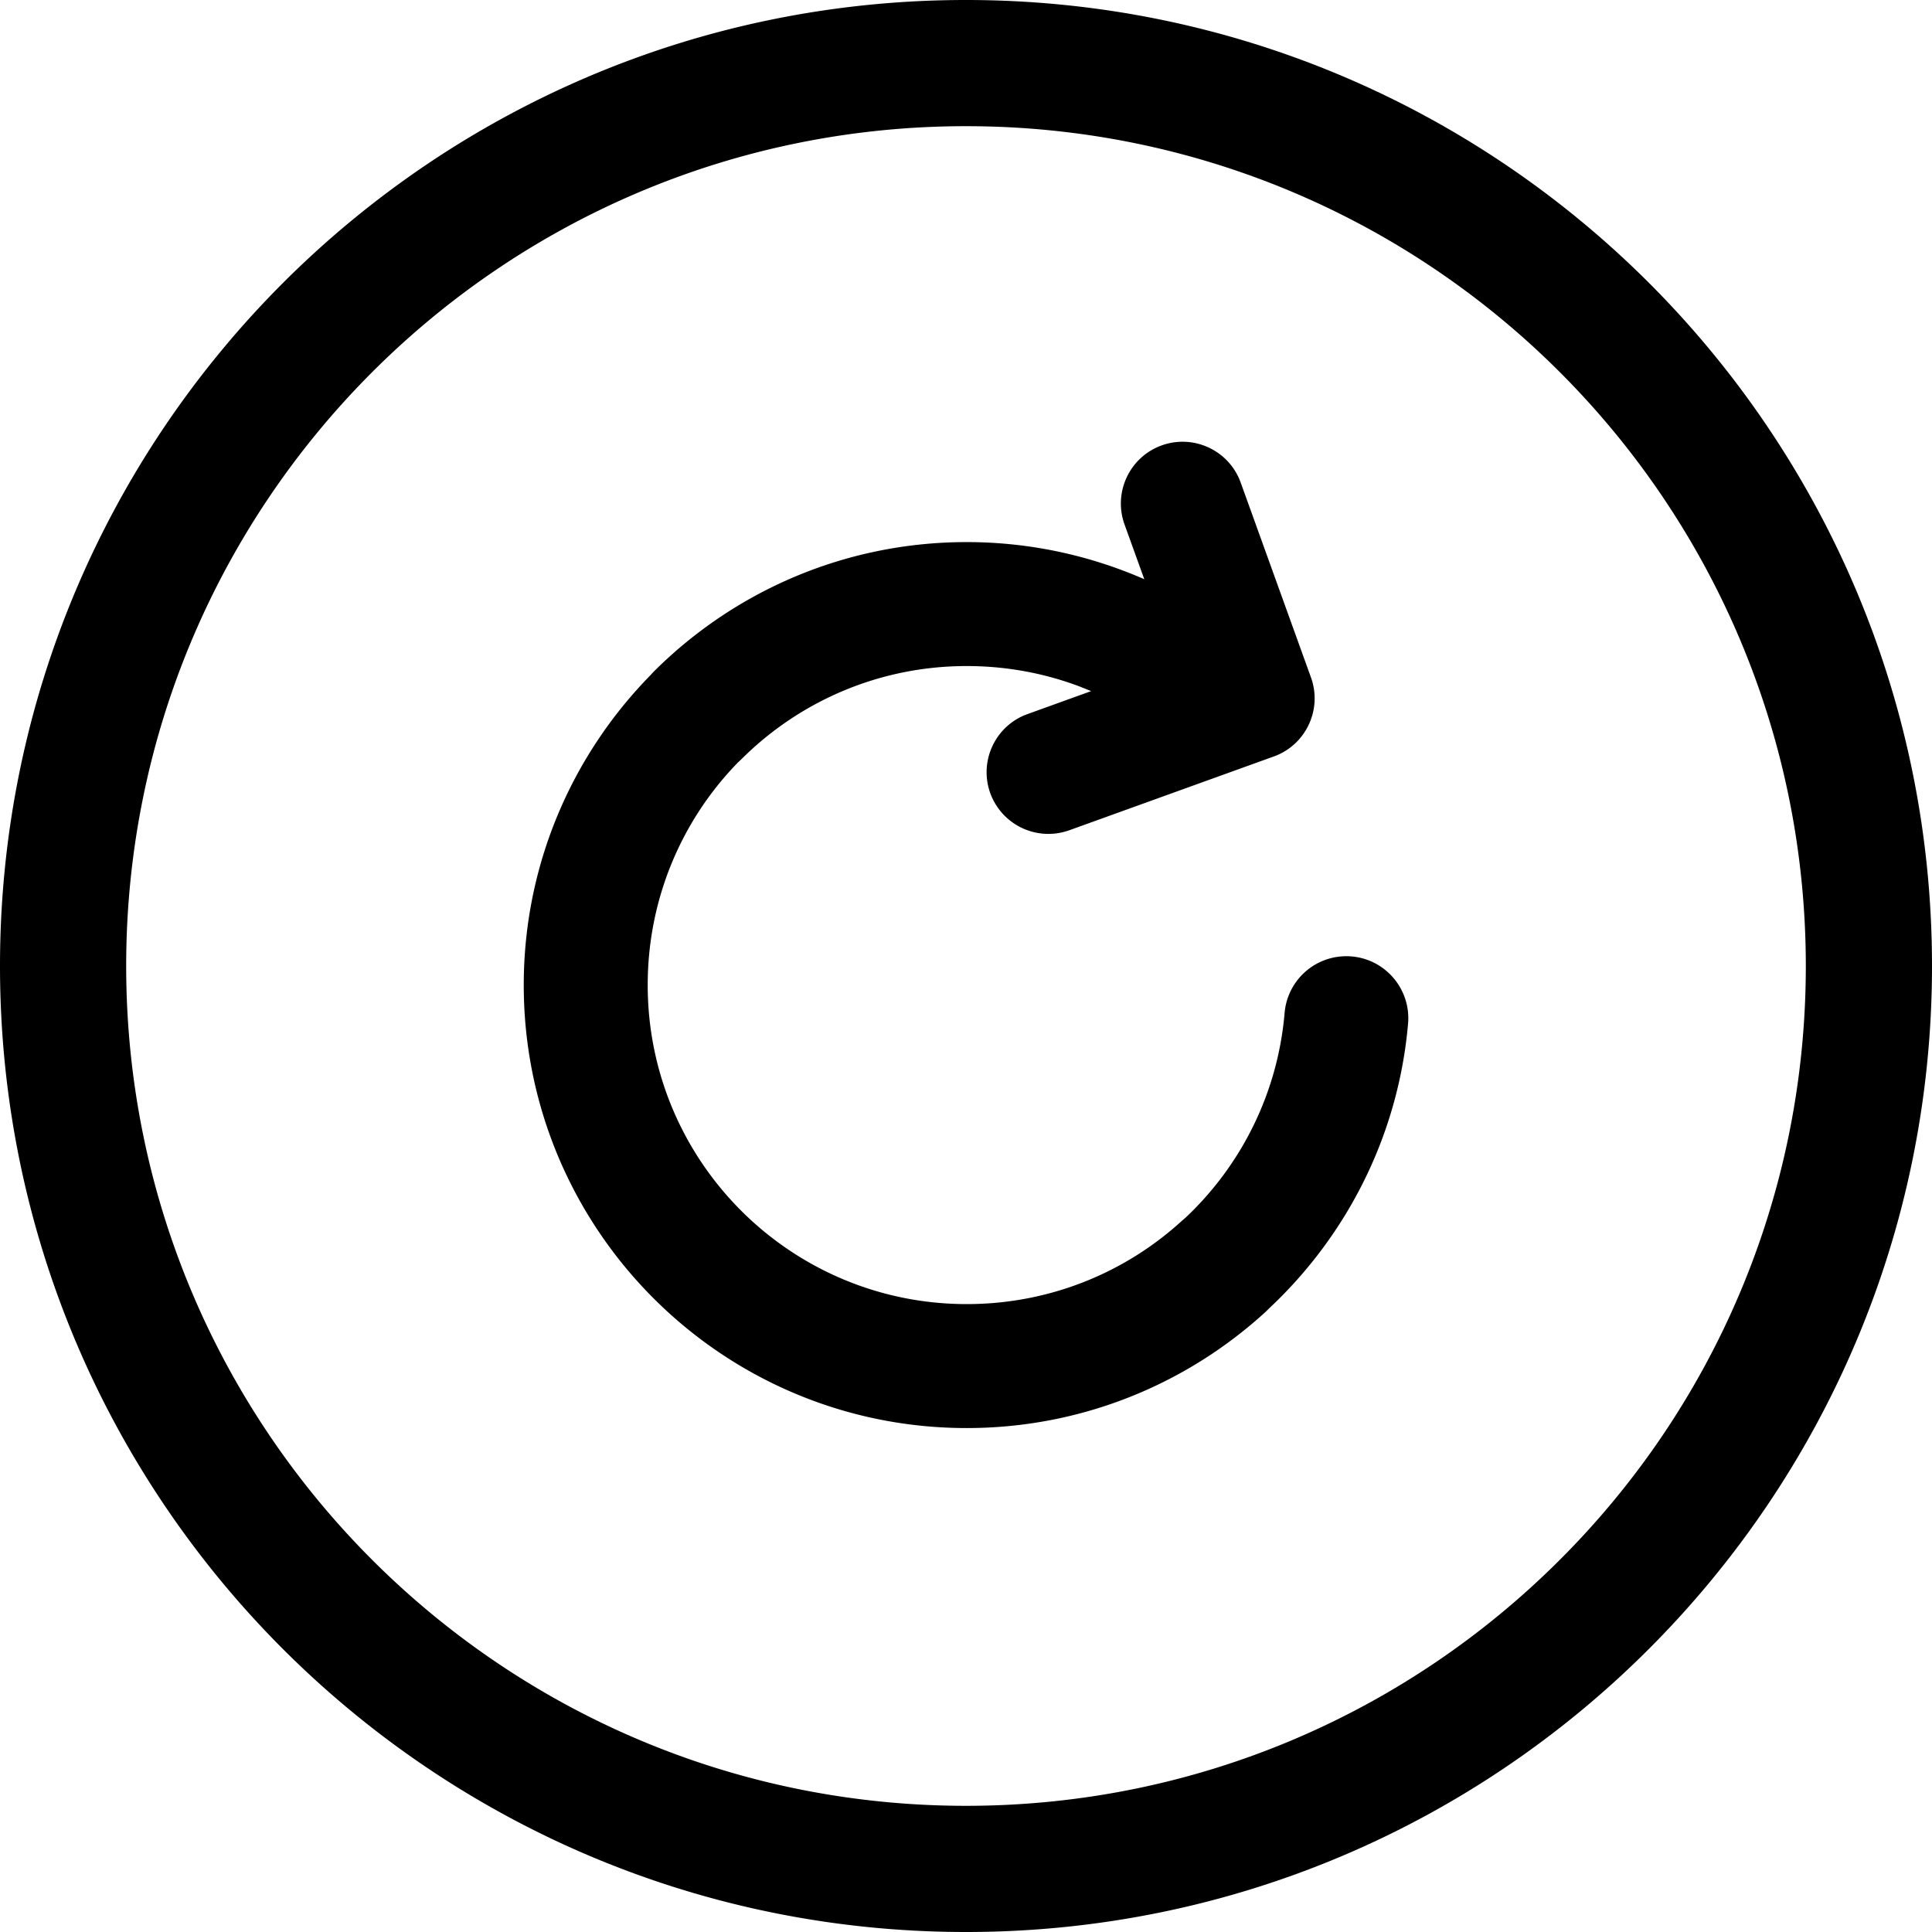 <svg xmlns="http://www.w3.org/2000/svg" shape-rendering="geometricPrecision" image-rendering="optimizeQuality" fill-rule="evenodd" viewBox="0 0 512 512" xmlns:v="https://vecta.io/nano"><path fill-rule="nonzero" d="M289.17 183.15L286.3 182c-9.31-3.54-19.46-5.49-30.11-5.49-23.34 0-44.49 9.47-59.78 24.76l-.79.73c-14.83 15.19-23.97 36.04-23.97 59.05 0 23.35 9.47 44.5 24.76 59.79s36.44 24.76 59.78 24.76c22.05 0 42.11-8.4 57.11-22.15l.89-.76c14.66-13.8 24.41-32.87 26.24-54.21a16.42 16.42 0 0 1 17.7-15.02c9.04.74 15.76 8.67 15.03 17.71-2.55 29.64-16.19 56.2-36.73 75.47l-.93.92c-20.91 19.18-48.78 30.89-79.31 30.89-32.4 0-61.76-13.15-83-34.39-21.23-21.24-34.39-50.6-34.39-83.01 0-31.89 12.79-60.87 33.52-82.06l.87-.94c21.24-21.24 50.6-34.39 83-34.39a117.29 117.29 0 0 1 41.78 7.68c1.78.68 3.54 1.39 5.28 2.16L298 138.95c-3.04-8.5 1.39-17.88 9.88-20.92 8.5-3.05 17.88 1.38 20.92 9.87l18.63 51.66c3.05 8.5-1.38 17.88-9.88 20.92l-54.21 19.56a16.39 16.39 0 0 1-20.92-9.88c-3.04-8.5 1.38-17.88 9.88-20.92l16.87-6.09zM256 0c70.67 0 134.68 28.66 181.01 74.98C483.33 121.31 512 185.32 512 256c0 70.61-28.68 134.62-75.02 180.98C390.68 483.33 326.68 512 256 512s-134.69-28.67-181.02-74.99C28.66 390.68 0 326.67 0 256c0-70.68 28.67-134.69 74.99-181.02C121.32 28.66 185.32 0 256 0zm157.37 98.62C373.11 58.35 317.45 33.44 256 33.44c-61.46 0-117.11 24.91-157.37 65.18C58.36 138.89 33.44 194.54 33.44 256c0 61.45 24.91 117.11 65.18 157.37 40.27 40.27 95.92 65.19 157.38 65.19s117.11-24.92 157.37-65.19c40.3-40.22 65.19-95.88 65.19-157.37 0-61.46-24.92-117.11-65.19-157.38z"/></svg>